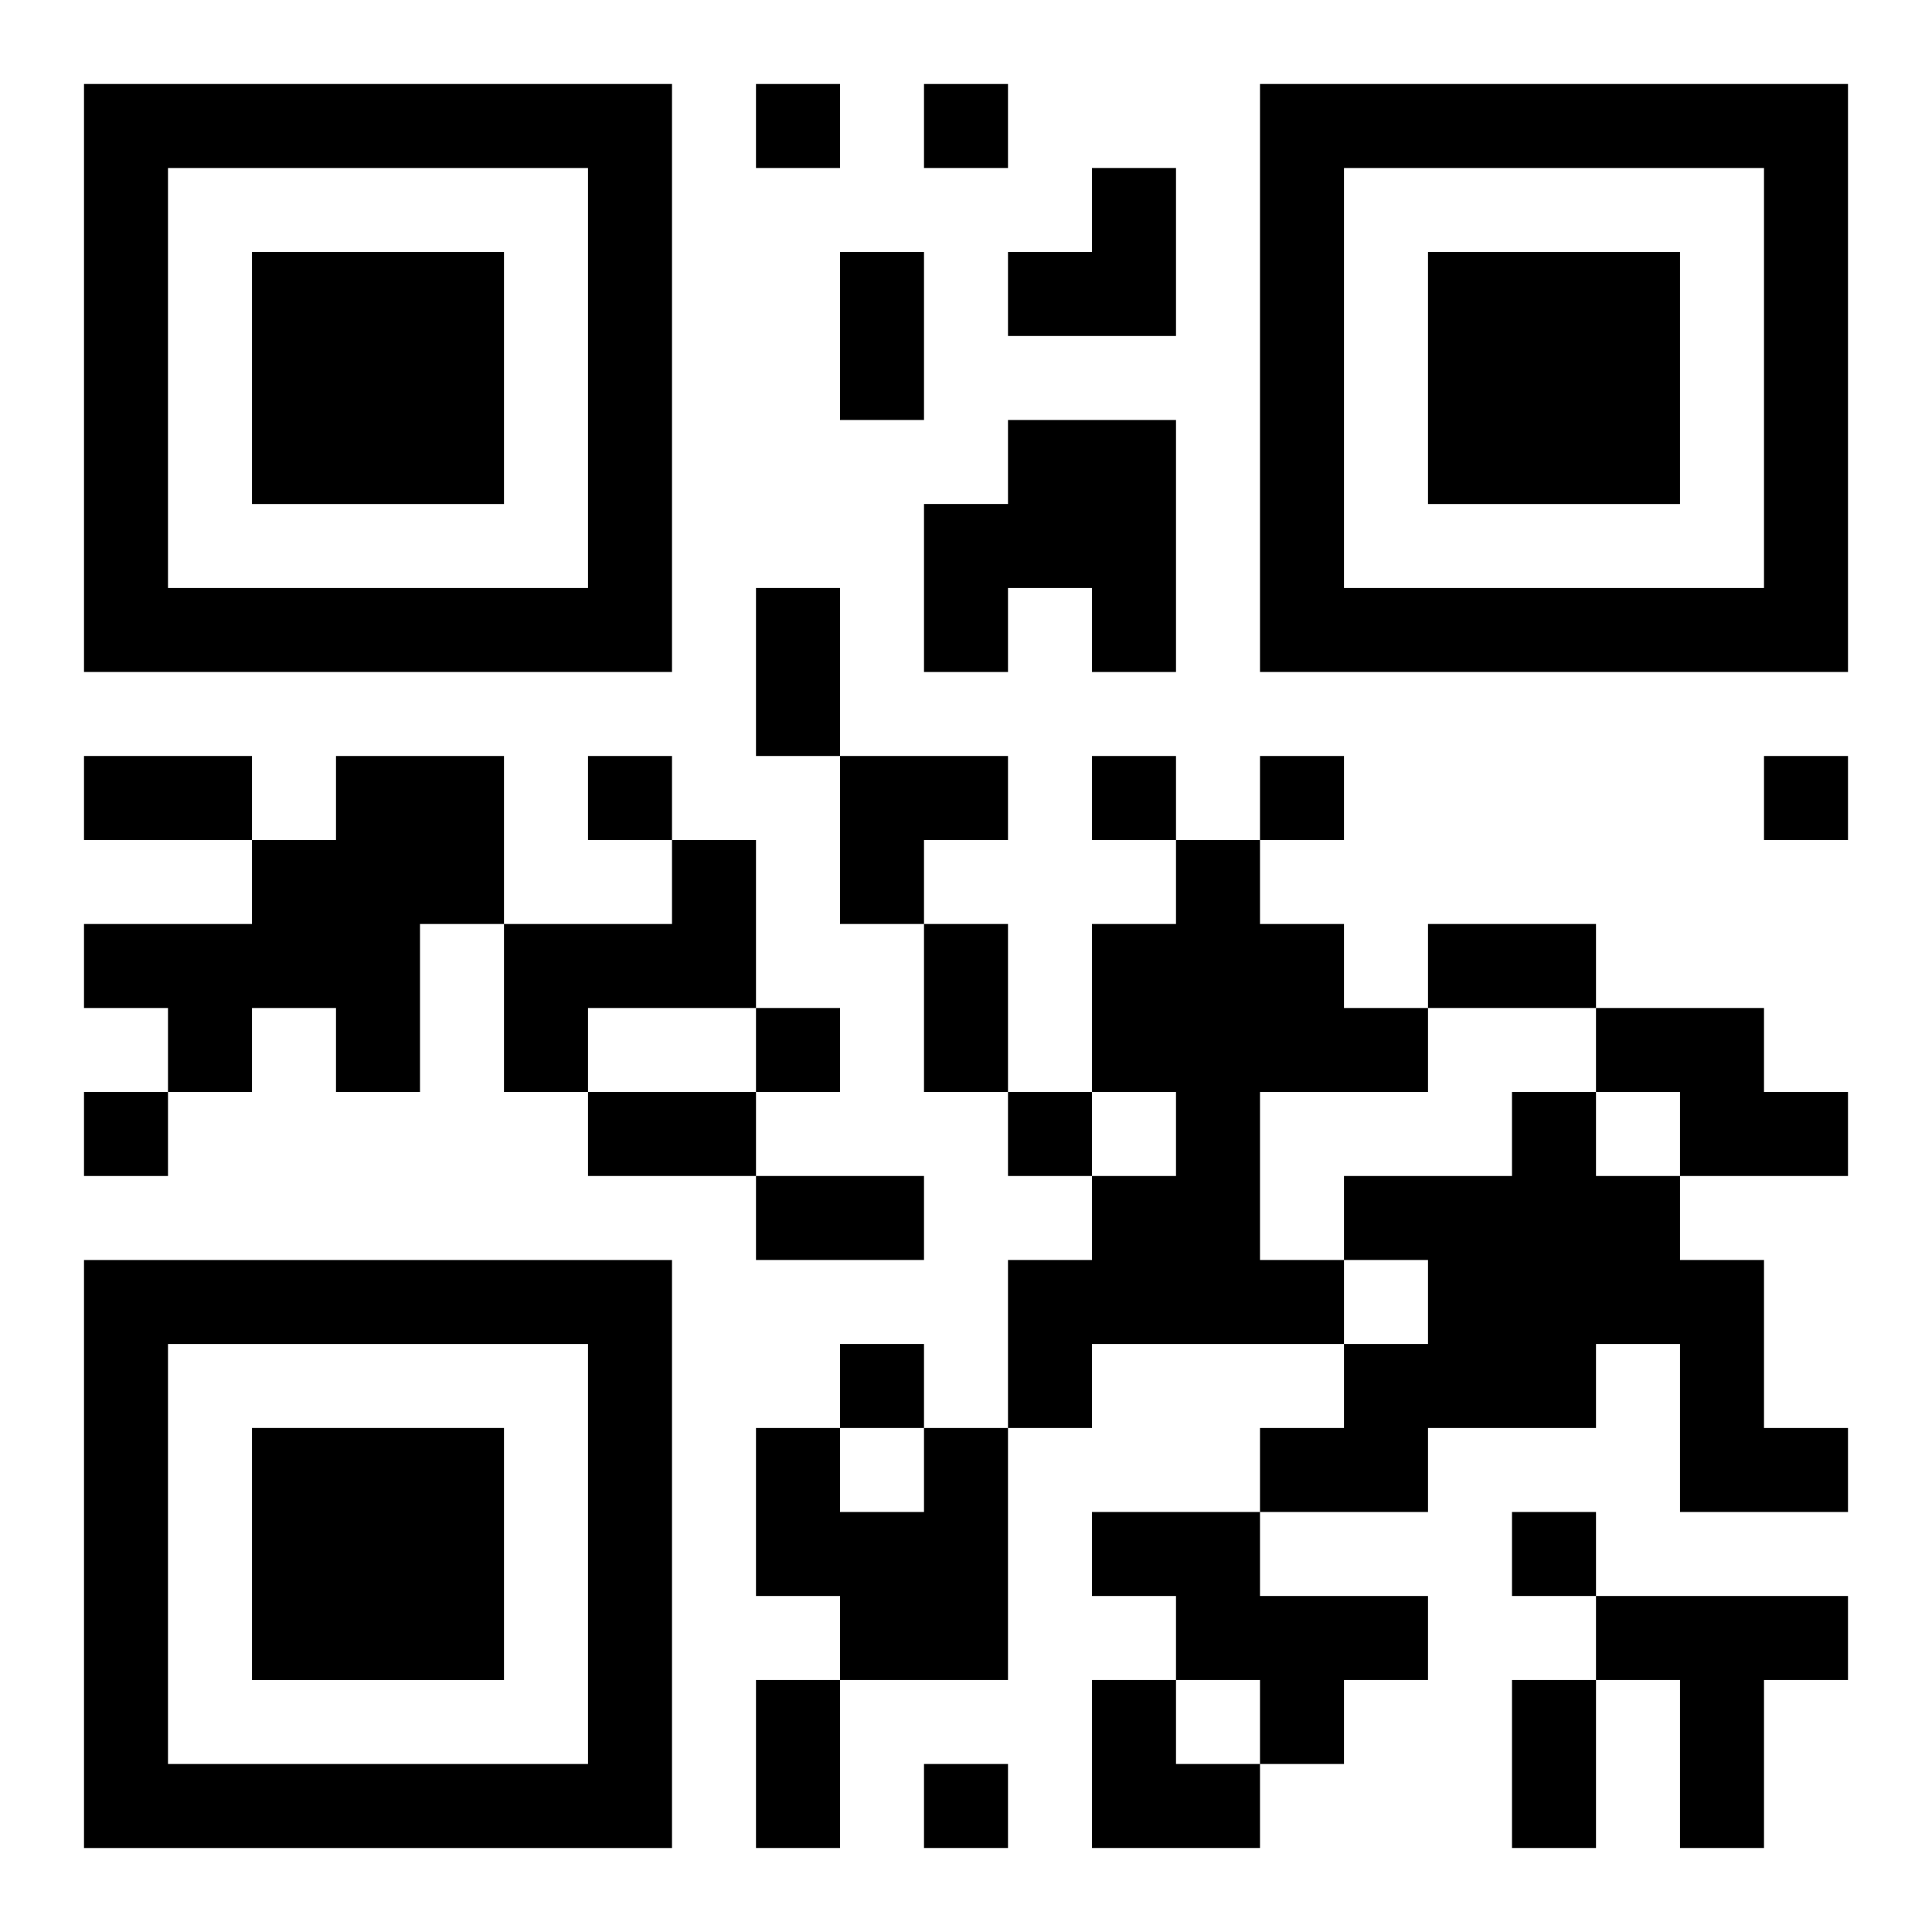 <?xml version="1.0" encoding="UTF-8"?>
<svg width="250" height="250" baseProfile="full" version="1.1" viewBox="-1 -1 23 23" xmlns="http://www.w3.org/2000/svg" xmlns:xlink="http://www.w3.org/1999/xlink"><symbol id="a"><path d="m0 7v7h7v-7h-7zm1 1h5v5h-5v-5zm1 1v3h3v-3h-3z"/></symbol><use y="-7" xlink:href="#a"/><use y="7" xlink:href="#a"/><use x="14" y="-7" xlink:href="#a"/><path d="m11 4h2v3h-1v-1h-1v1h-1v-2h1v-1m-8 4h2v2h-1v2h-1v-1h-1v1h-1v-1h-1v-1h2v-1h1v-1m4 1h1v2h-2v1h-1v-2h2v-1m6 0h1v1h1v1h1v1h-2v2h1v1h-3v1h-1v-2h1v-1h1v-1h-1v-2h1v-1m5 2h2v1h1v1h-2v-1h-1v-1m-1 1h1v1h1v1h1v2h1v1h-2v-2h-1v1h-2v1h-2v-1h1v-1h1v-1h-1v-1h2v-1m-7 4h1v3h-2v-1h-1v-2h1v1h1v-1m2 1h2v1h2v1h-1v1h-1v-1h-1v-1h-1v-1m6 1h3v1h-1v2h-1v-2h-1v-1m-10-18v1h1v-1h-1m2 0v1h1v-1h-1m-4 8v1h1v-1h-1m6 0v1h1v-1h-1m2 0v1h1v-1h-1m6 0v1h1v-1h-1m-12 3v1h1v-1h-1m-8 1v1h1v-1h-1m11 0v1h1v-1h-1m-2 3v1h1v-1h-1m8 2v1h1v-1h-1m-7 3v1h1v-1h-1m-1-18h1v2h-1v-2m-1 4h1v2h-1v-2m-8 2h2v1h-2v-1m10 2h1v2h-1v-2m6 0h2v1h-2v-1m-10 2h2v1h-2v-1m2 1h2v1h-2v-1m0 6h1v2h-1v-2m9 0h1v2h-1v-2m-6-18m1 0h1v2h-2v-1h1zm-3 7h2v1h-1v1h-1zm3 11h1v1h1v1h-2z"/></svg>
